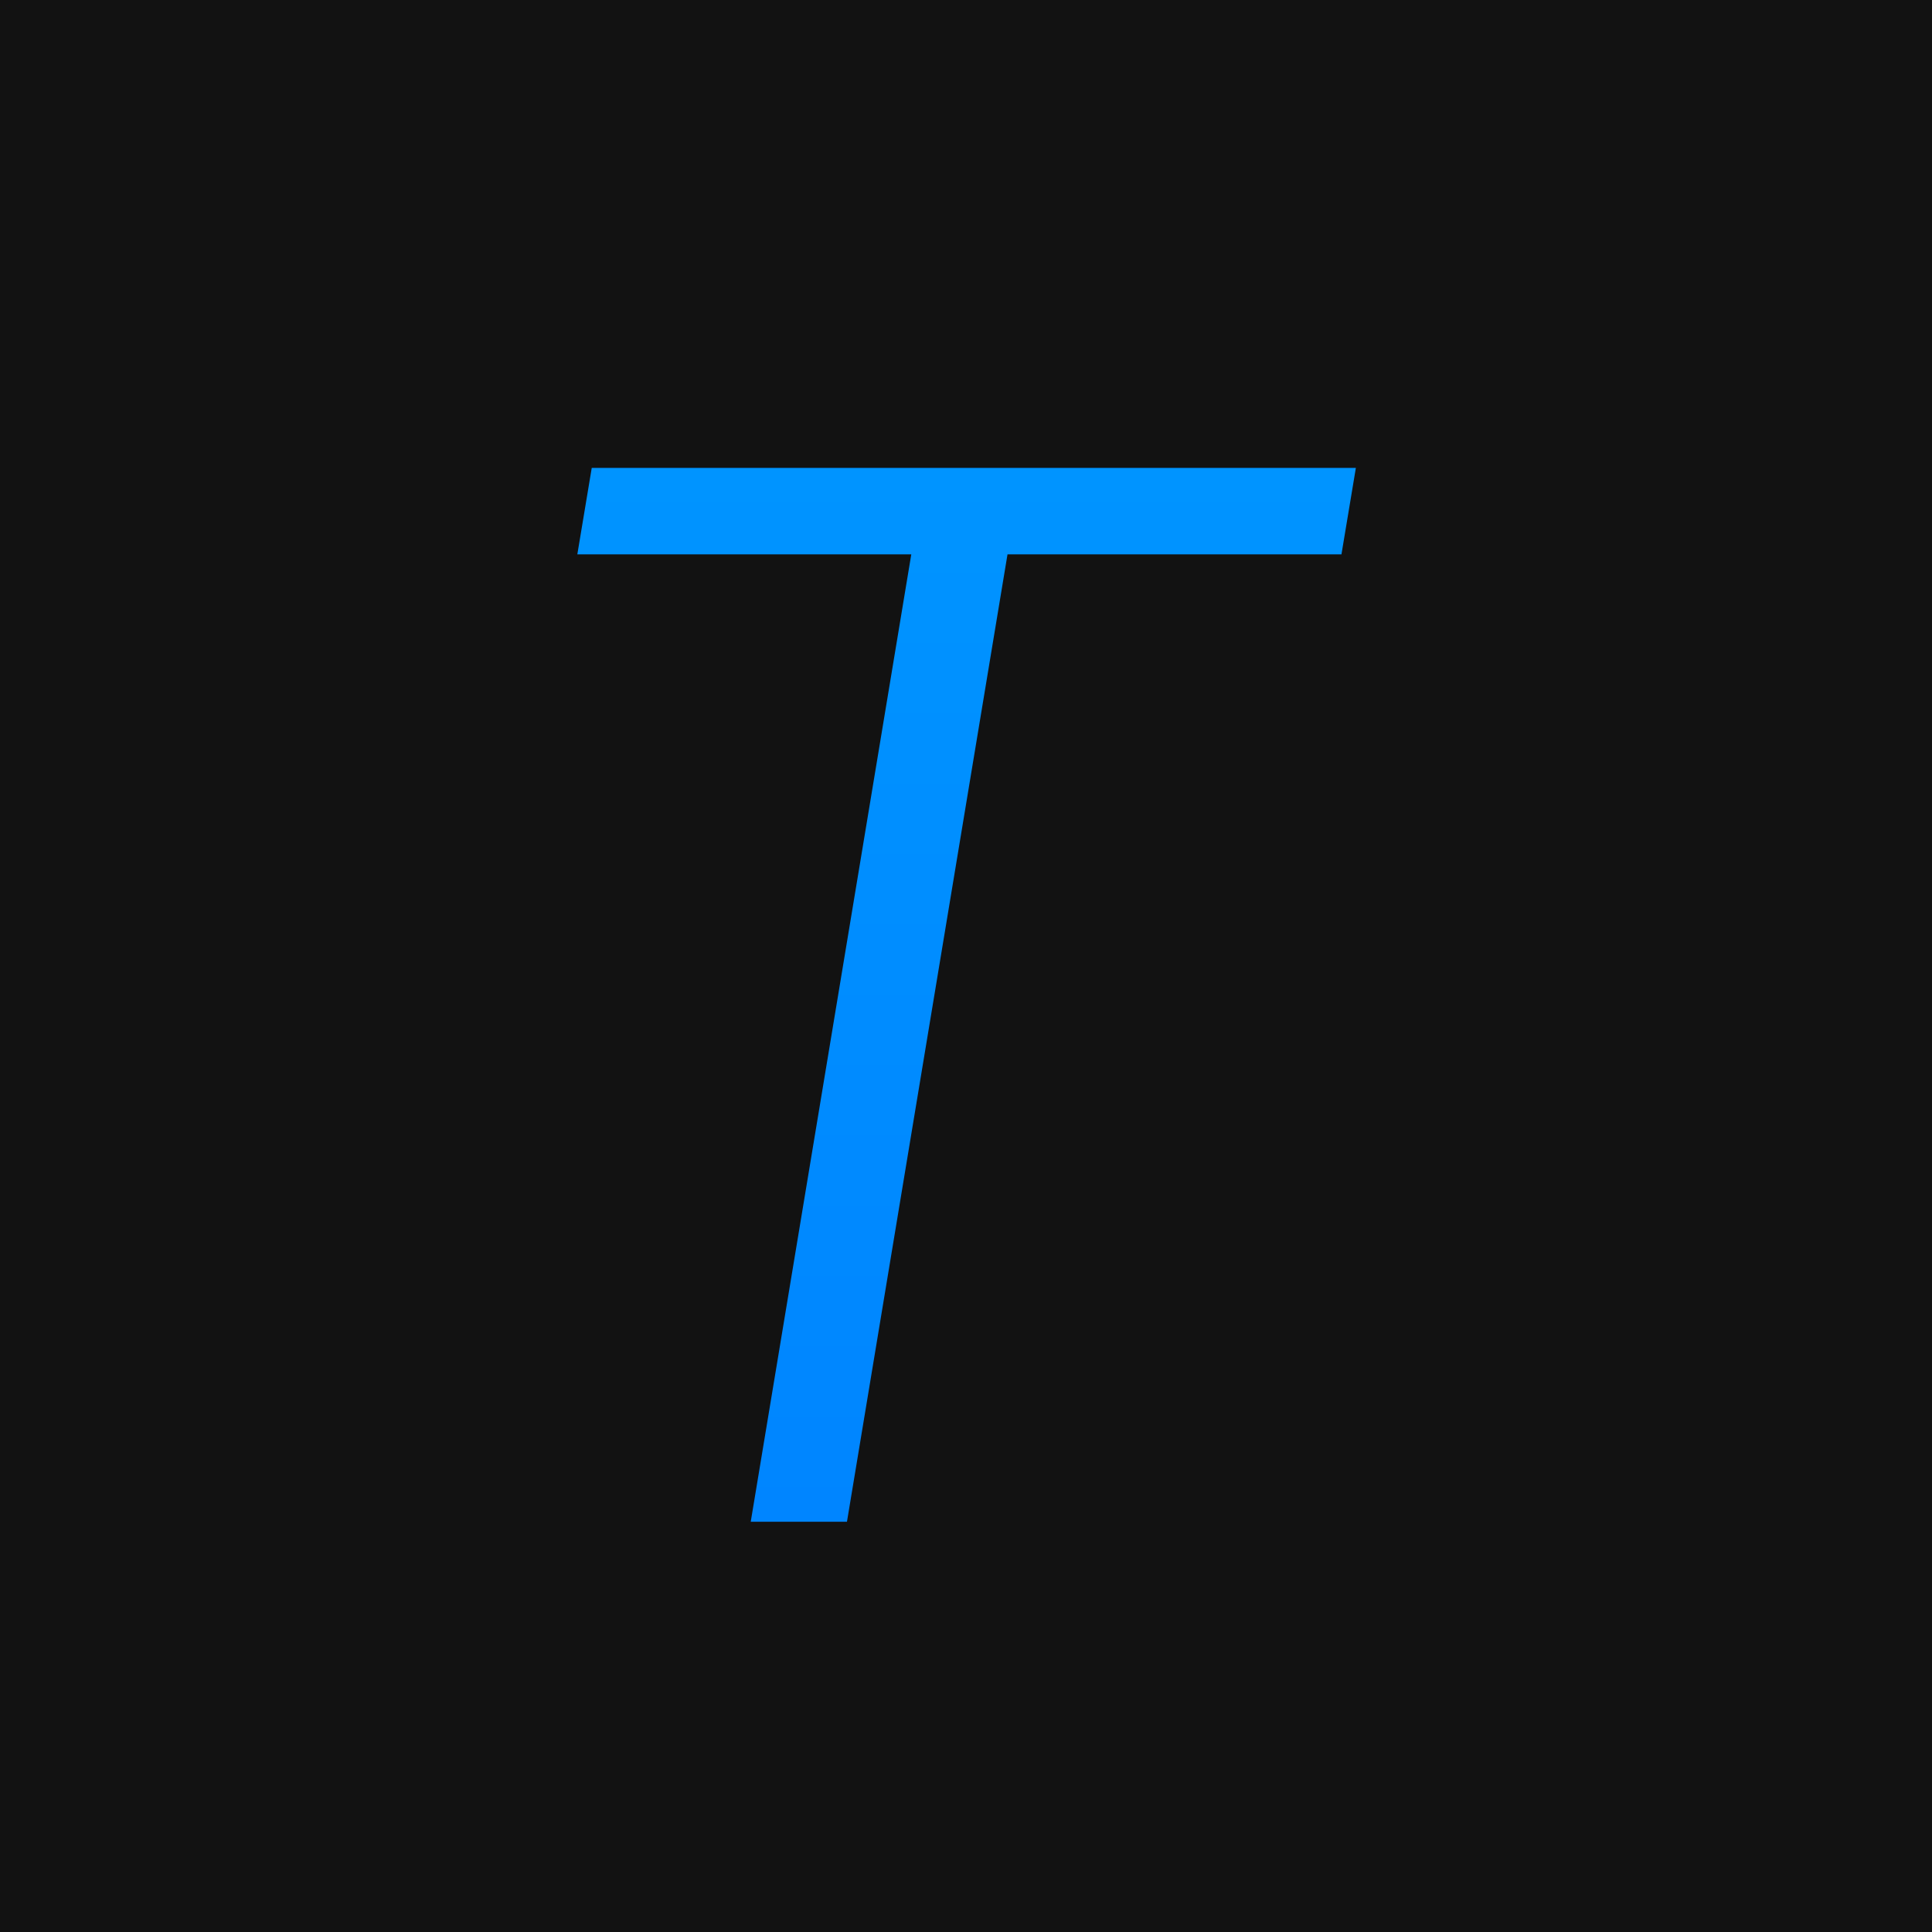 <svg width="1024" height="1024" viewBox="0 0 1024 1024" fill="none" xmlns="http://www.w3.org/2000/svg">
<rect width="1024" height="1024" fill="#121212"/>
<path d="M306 293.818L313.636 248H718.636L711 293.818H534L448.909 806.545H397.909L483 293.818H306Z" fill="url(#paint0_linear_4_2)"/>
<defs>
<linearGradient id="paint0_linear_4_2" x1="458.455" y1="247.545" x2="458.455" y2="806.545" gradientUnits="userSpaceOnUse">
<stop stop-color="#0094FF"/>
<stop offset="1" stop-color="#0085FF"/>
</linearGradient>
</defs>
</svg>
